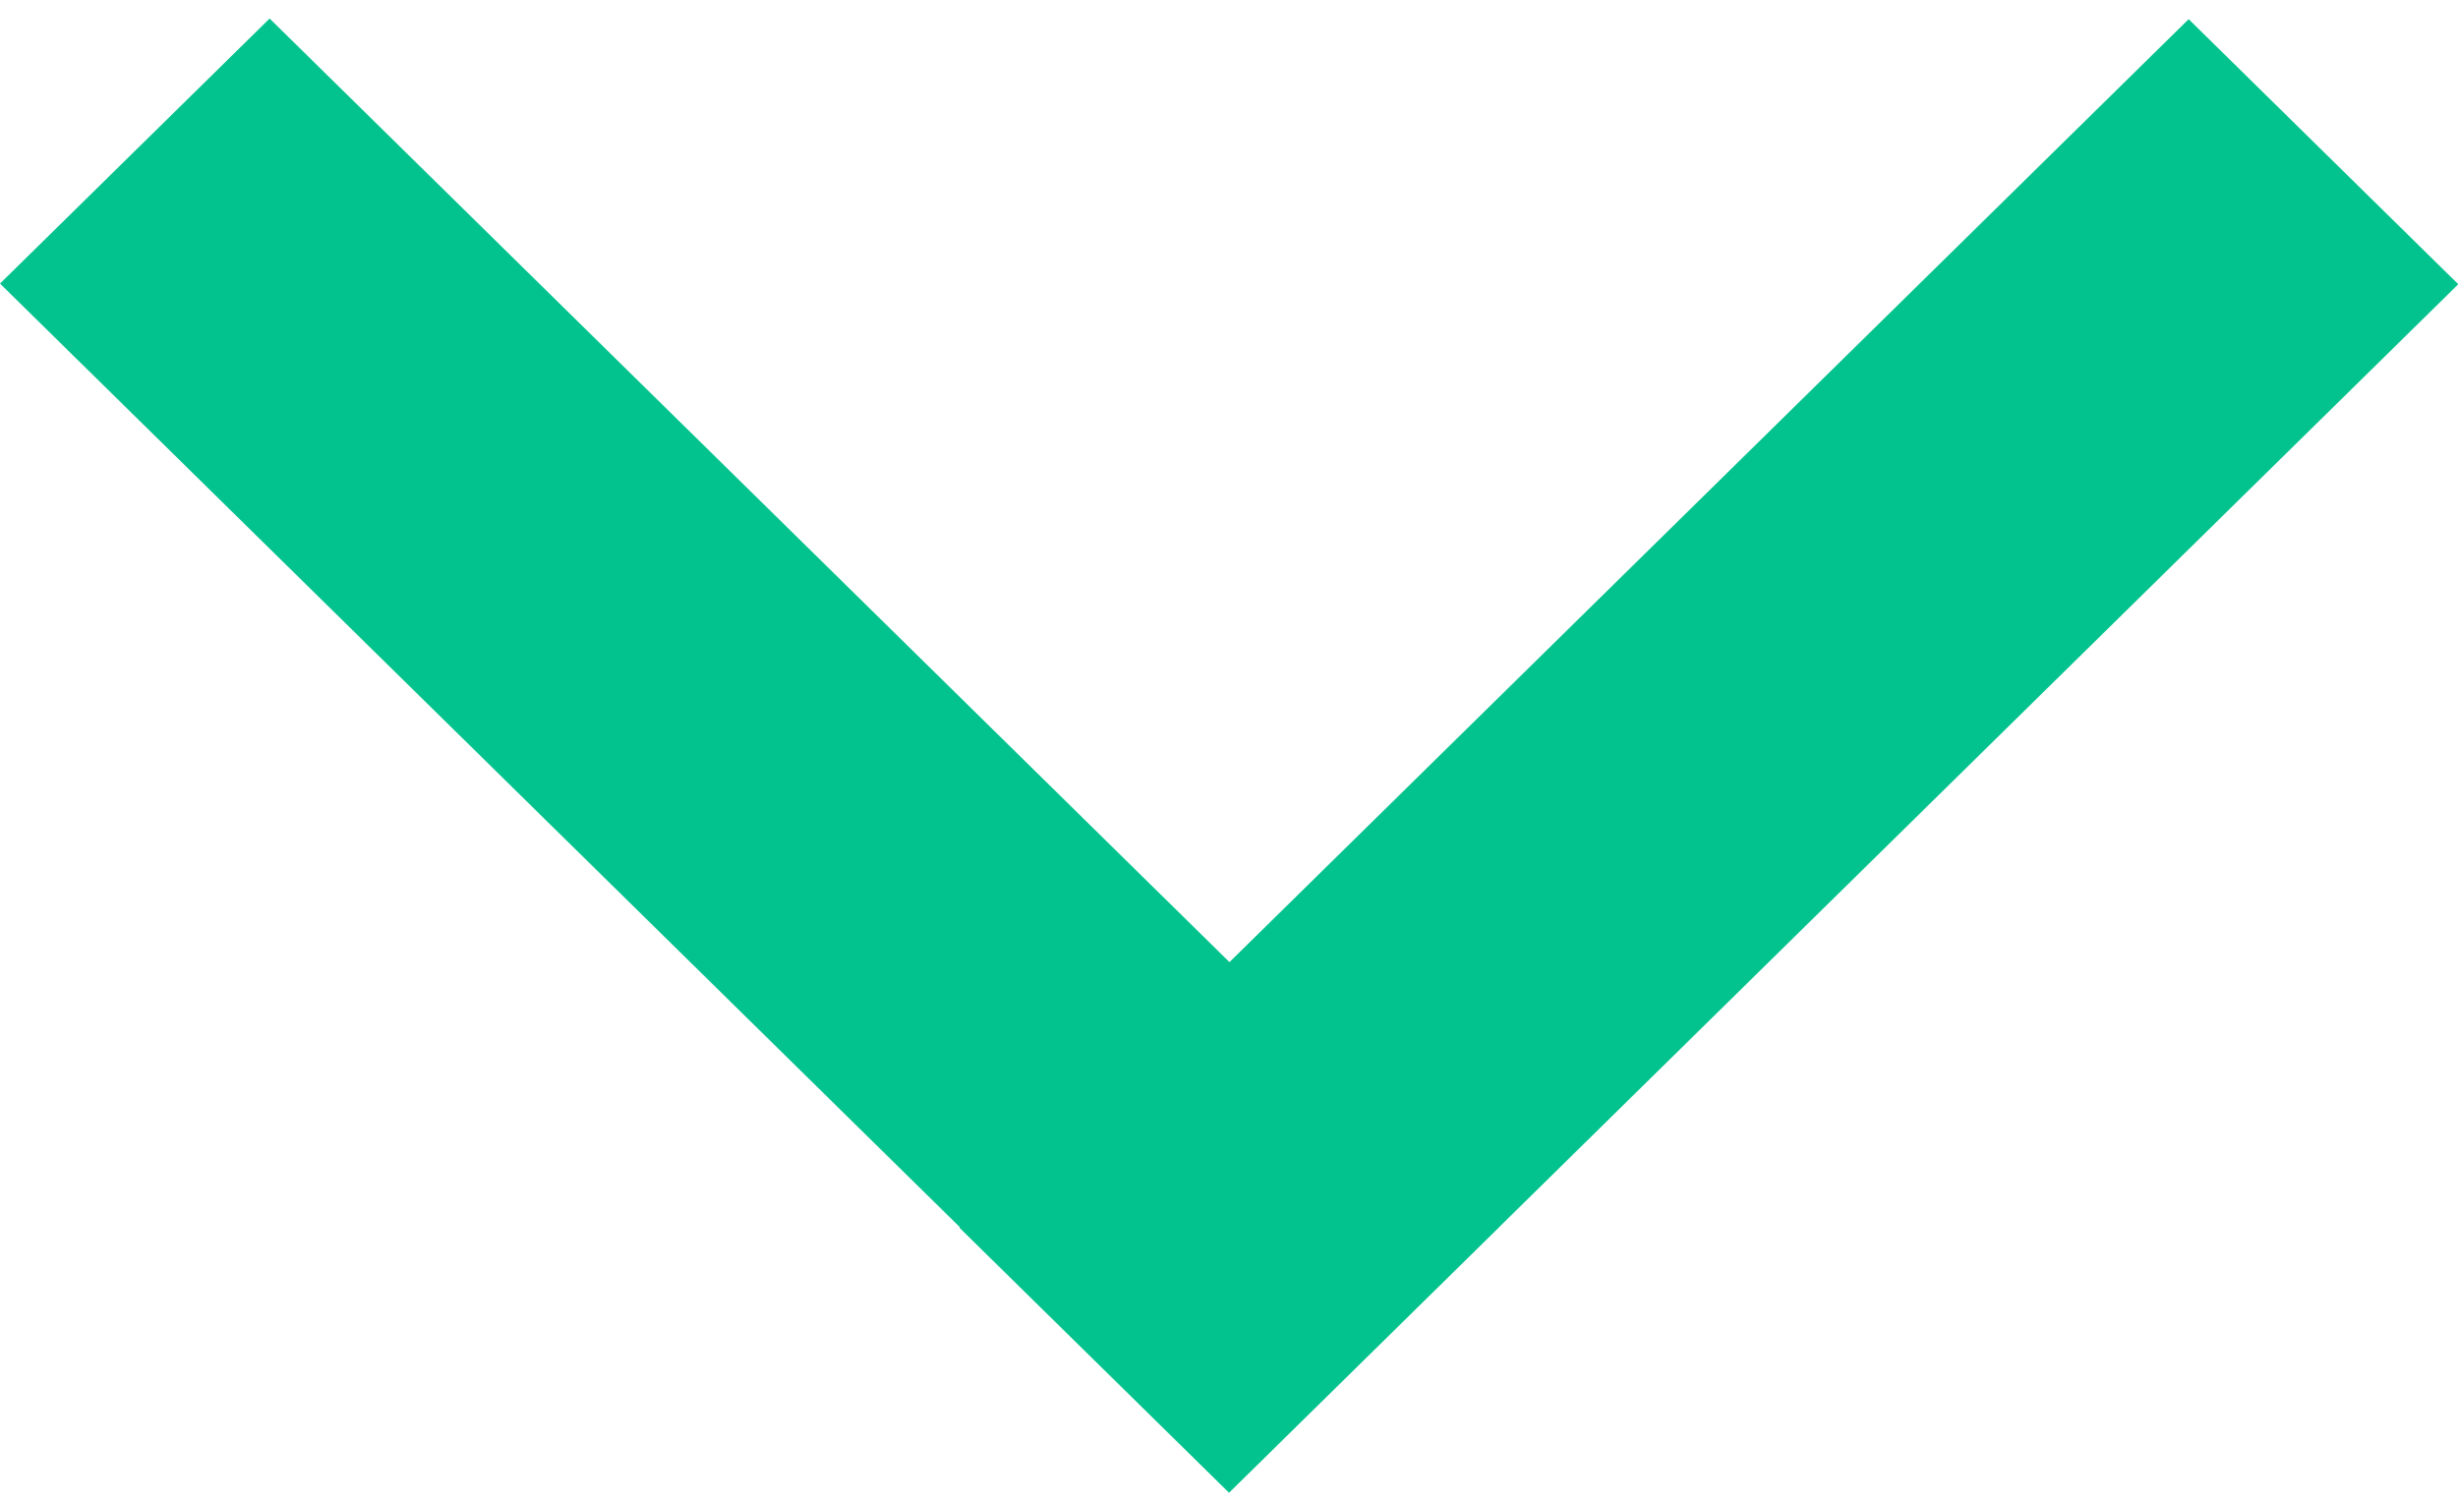 <svg width="26" height="16" viewBox="0 0 26 16" fill="none" xmlns="http://www.w3.org/2000/svg">
<line y1="-2" x2="18.237" y2="-2" transform="matrix(0.713 0.701 -0.713 0.701 0 3)" stroke="#02C38D" stroke-width="4"/>
<line y1="-2" x2="18.237" y2="-2" transform="matrix(0.713 -0.701 0.713 0.701 13 15.791)" stroke="#02C38D" stroke-width="4"/>
</svg>
